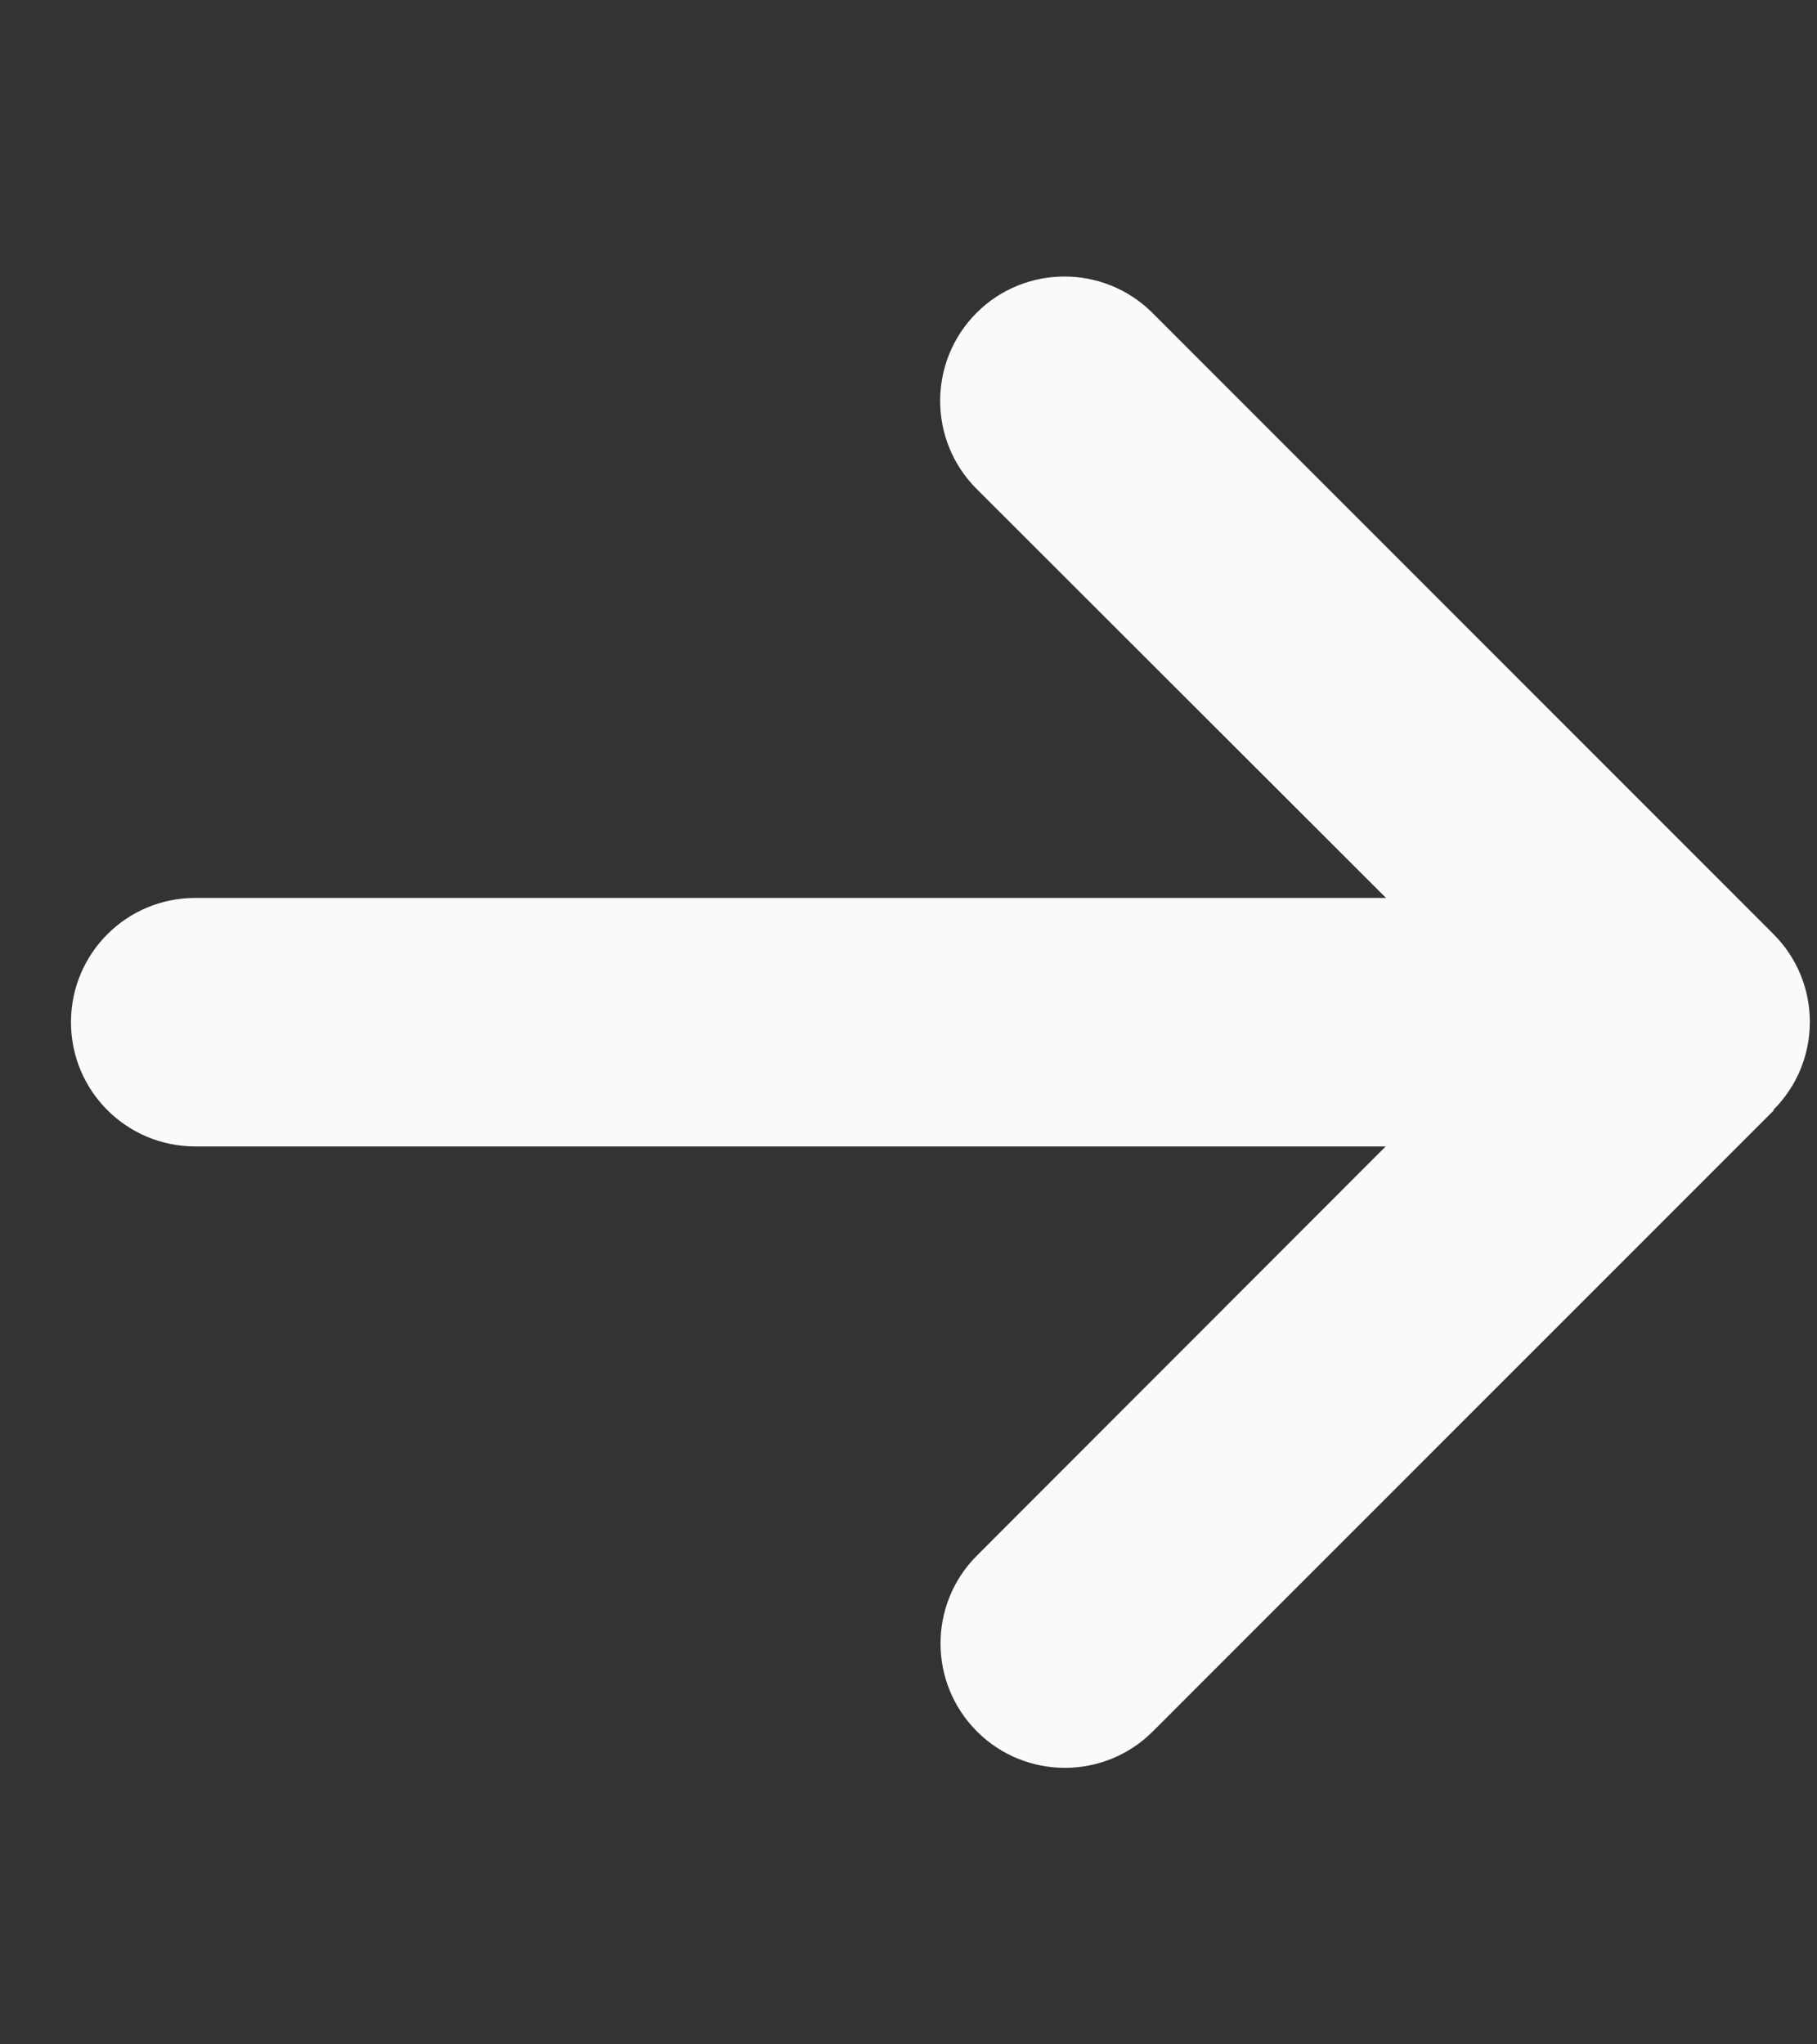 <svg width="16" height="18" viewBox="0 0 16 18" fill="none" xmlns="http://www.w3.org/2000/svg">
<rect x="0" y="0" width="16" height="18" fill="#333333" stroke="none"/>
<g clip-path="url(#clip0_1_249)">
<path d="M15.616 9.772C16.044 9.345 16.044 8.651 15.616 8.224L10.148 2.755C9.72 2.328 9.026 2.328 8.599 2.755C8.172 3.183 8.172 3.876 8.599 4.304L12.205 7.906H1.719C1.114 7.906 0.625 8.395 0.625 9C0.625 9.605 1.114 10.094 1.719 10.094H12.202L8.603 13.696C8.175 14.123 8.175 14.817 8.603 15.245C9.03 15.672 9.724 15.672 10.151 15.245L15.62 9.776L15.616 9.772Z" fill="#FAFAFA"/>
</g>
<defs>
<clipPath id="clip0_1_249">
<rect width="15.312" height="17.5" fill="white" transform="translate(0.625 0.25)"/>
</clipPath>
</defs>
</svg>
